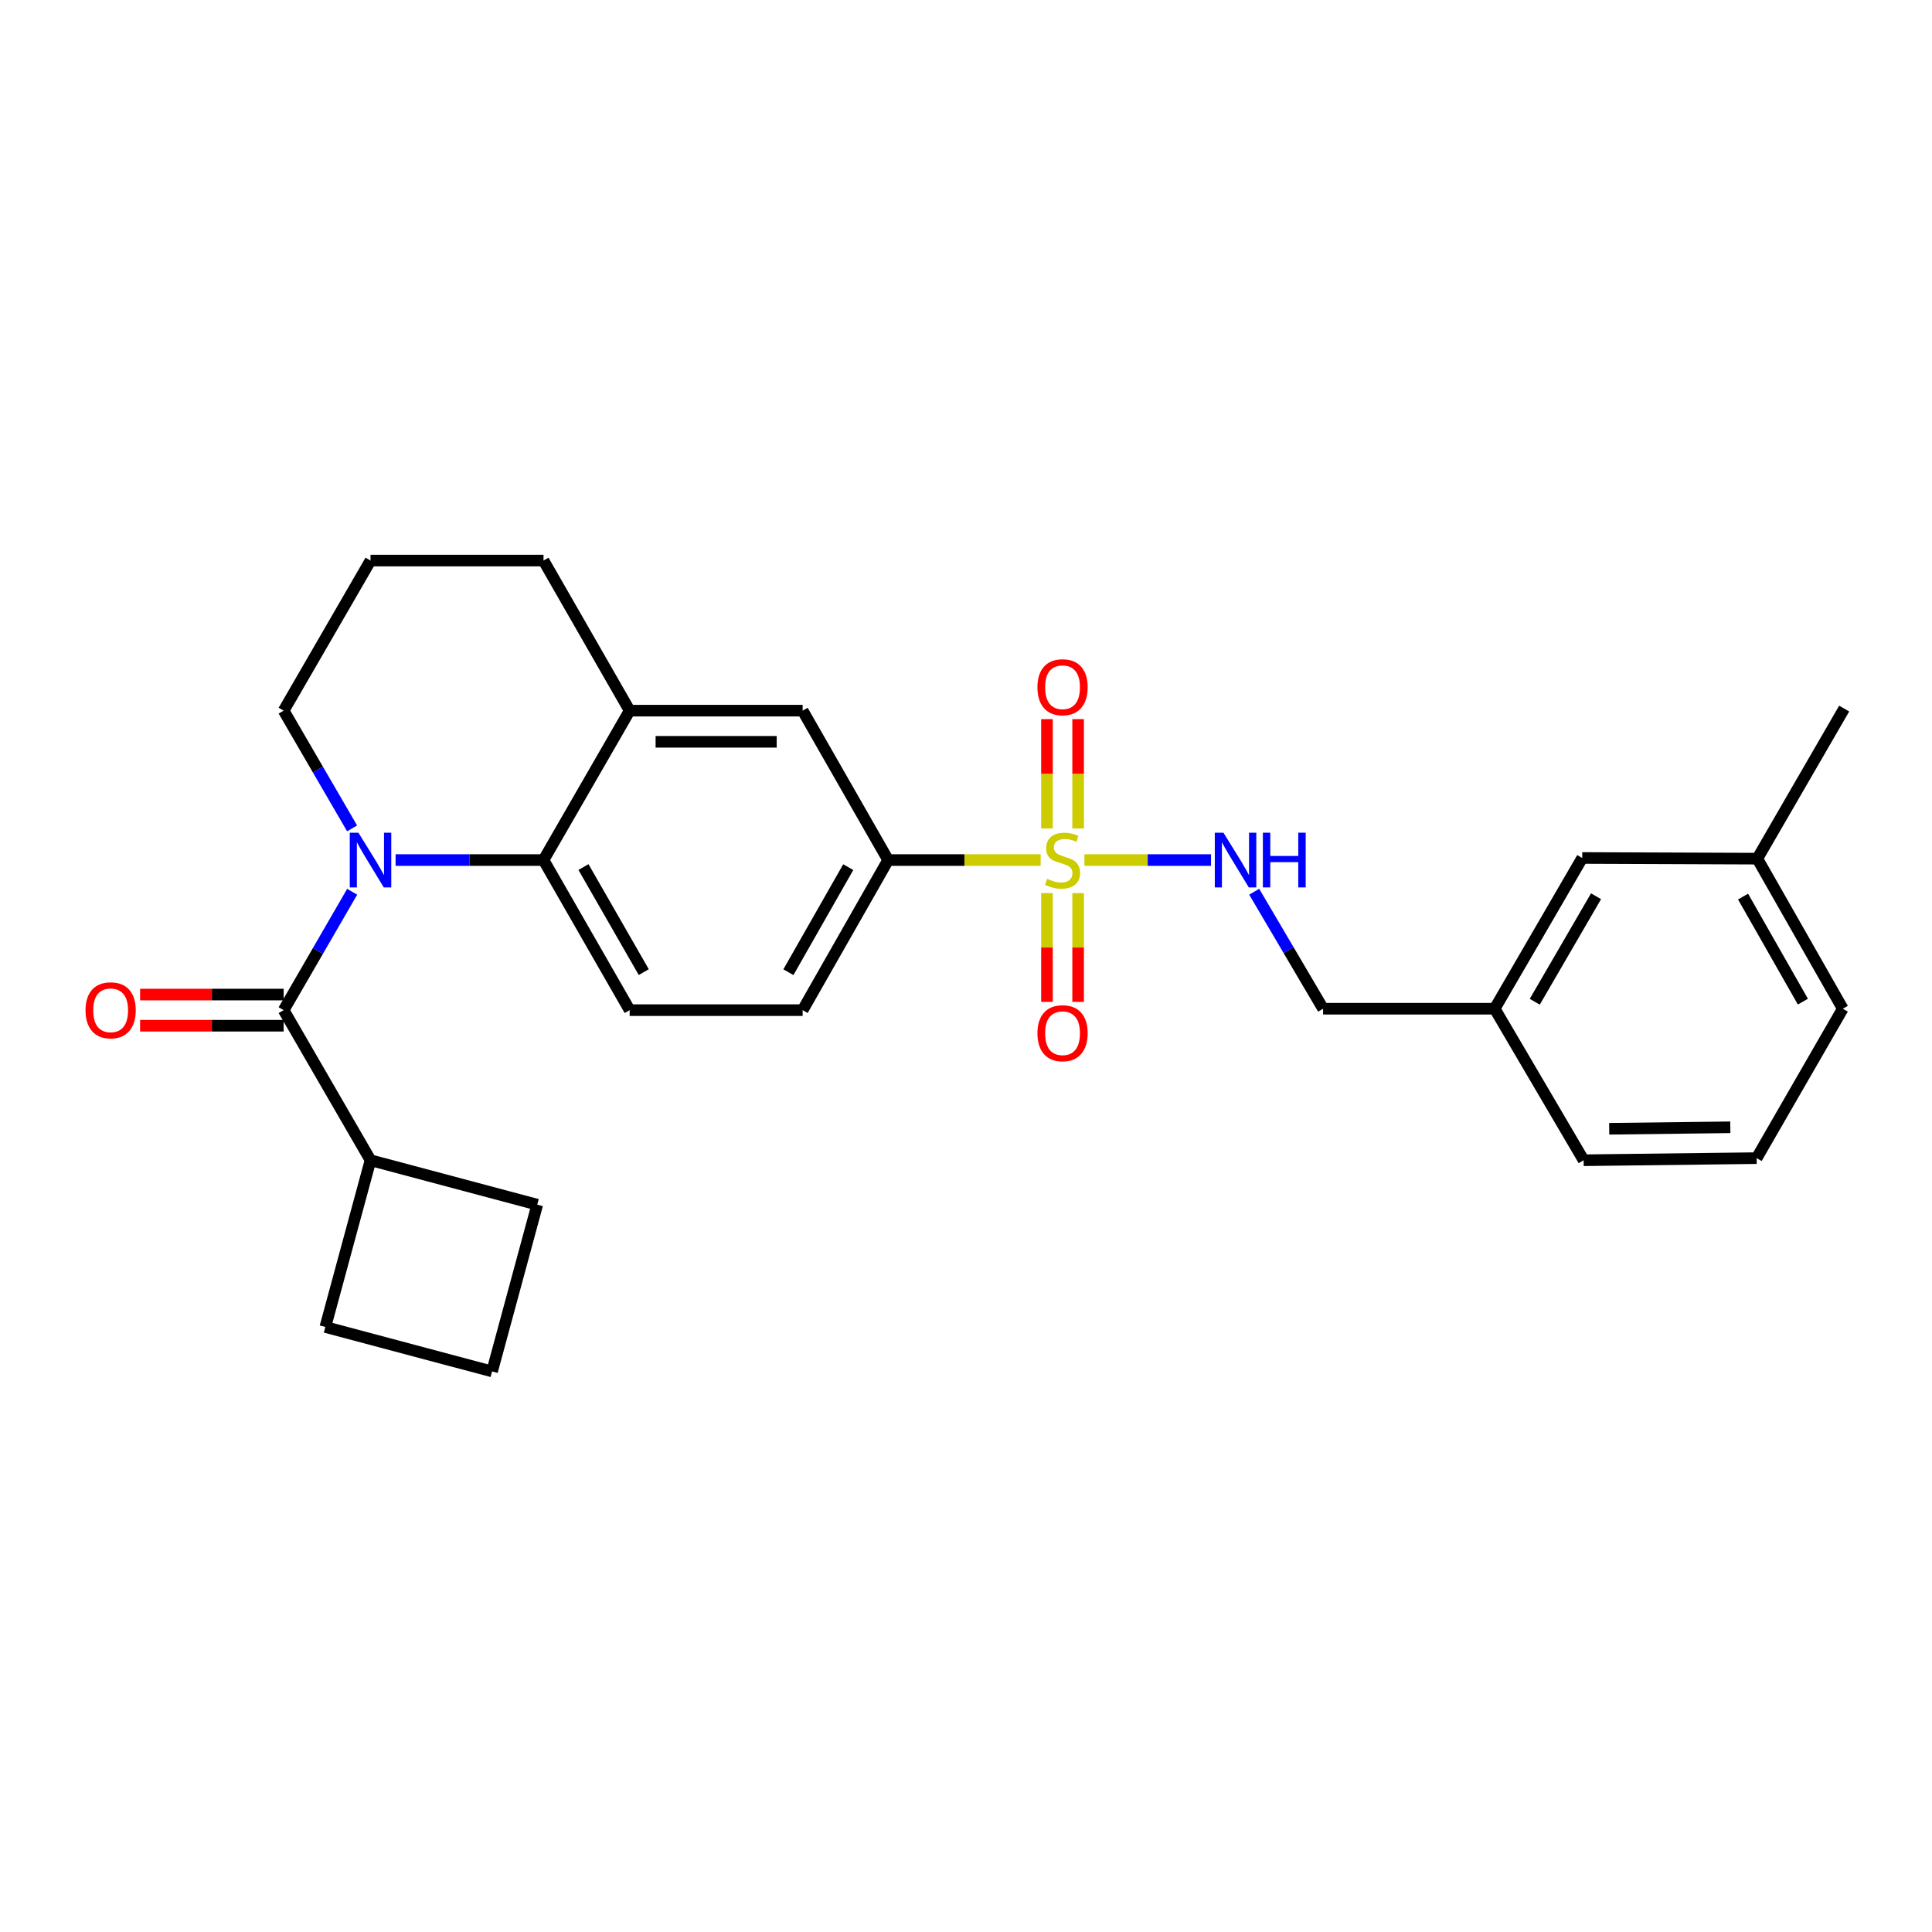 <?xml version='1.0' encoding='iso-8859-1'?>
<svg version='1.1' baseProfile='full'
              xmlns='http://www.w3.org/2000/svg'
                      xmlns:rdkit='http://www.rdkit.org/xml'
                      xmlns:xlink='http://www.w3.org/1999/xlink'
                  xml:space='preserve'
width='1000px' height='1000px' viewBox='0 0 1000 1000'>
<!-- END OF HEADER -->
<rect style='opacity:1.0;fill:#FFFFFF;stroke:none' width='1000' height='1000' x='0' y='0'> </rect>
<path class='bond-3' d='M 538.637,445.165 L 499.169,445.165' style='fill:none;fill-rule:evenodd;stroke:#CCCC00;stroke-width:6px;stroke-linecap:butt;stroke-linejoin:miter;stroke-opacity:1' />
<path class='bond-3' d='M 499.169,445.165 L 459.701,445.165' style='fill:none;fill-rule:evenodd;stroke:#000000;stroke-width:6px;stroke-linecap:butt;stroke-linejoin:miter;stroke-opacity:1' />
<path class='bond-5' d='M 561.292,445.165 L 594.058,445.165' style='fill:none;fill-rule:evenodd;stroke:#CCCC00;stroke-width:6px;stroke-linecap:butt;stroke-linejoin:miter;stroke-opacity:1' />
<path class='bond-5' d='M 594.058,445.165 L 626.824,445.165' style='fill:none;fill-rule:evenodd;stroke:#0000FF;stroke-width:6px;stroke-linecap:butt;stroke-linejoin:miter;stroke-opacity:1' />
<path class='bond-8' d='M 558.038,428.806 L 558.038,400.511' style='fill:none;fill-rule:evenodd;stroke:#CCCC00;stroke-width:6px;stroke-linecap:butt;stroke-linejoin:miter;stroke-opacity:1' />
<path class='bond-8' d='M 558.038,400.511 L 558.038,372.217' style='fill:none;fill-rule:evenodd;stroke:#FF0000;stroke-width:6px;stroke-linecap:butt;stroke-linejoin:miter;stroke-opacity:1' />
<path class='bond-8' d='M 541.909,428.806 L 541.909,400.511' style='fill:none;fill-rule:evenodd;stroke:#CCCC00;stroke-width:6px;stroke-linecap:butt;stroke-linejoin:miter;stroke-opacity:1' />
<path class='bond-8' d='M 541.909,400.511 L 541.909,372.217' style='fill:none;fill-rule:evenodd;stroke:#FF0000;stroke-width:6px;stroke-linecap:butt;stroke-linejoin:miter;stroke-opacity:1' />
<path class='bond-9' d='M 541.909,462.283 L 541.909,490.432' style='fill:none;fill-rule:evenodd;stroke:#CCCC00;stroke-width:6px;stroke-linecap:butt;stroke-linejoin:miter;stroke-opacity:1' />
<path class='bond-9' d='M 541.909,490.432 L 541.909,518.58' style='fill:none;fill-rule:evenodd;stroke:#FF0000;stroke-width:6px;stroke-linecap:butt;stroke-linejoin:miter;stroke-opacity:1' />
<path class='bond-9' d='M 558.038,462.283 L 558.038,490.432' style='fill:none;fill-rule:evenodd;stroke:#CCCC00;stroke-width:6px;stroke-linecap:butt;stroke-linejoin:miter;stroke-opacity:1' />
<path class='bond-9' d='M 558.038,490.432 L 558.038,518.58' style='fill:none;fill-rule:evenodd;stroke:#FF0000;stroke-width:6px;stroke-linecap:butt;stroke-linejoin:miter;stroke-opacity:1' />
<path class='bond-0' d='M 204.757,445.165 L 243.041,445.165' style='fill:none;fill-rule:evenodd;stroke:#0000FF;stroke-width:6px;stroke-linecap:butt;stroke-linejoin:miter;stroke-opacity:1' />
<path class='bond-0' d='M 243.041,445.165 L 281.325,445.165' style='fill:none;fill-rule:evenodd;stroke:#000000;stroke-width:6px;stroke-linecap:butt;stroke-linejoin:miter;stroke-opacity:1' />
<path class='bond-1' d='M 182.284,461.569 L 164.551,492.208' style='fill:none;fill-rule:evenodd;stroke:#0000FF;stroke-width:6px;stroke-linecap:butt;stroke-linejoin:miter;stroke-opacity:1' />
<path class='bond-1' d='M 164.551,492.208 L 146.817,522.848' style='fill:none;fill-rule:evenodd;stroke:#000000;stroke-width:6px;stroke-linecap:butt;stroke-linejoin:miter;stroke-opacity:1' />
<path class='bond-13' d='M 182.246,428.768 L 164.532,398.299' style='fill:none;fill-rule:evenodd;stroke:#0000FF;stroke-width:6px;stroke-linecap:butt;stroke-linejoin:miter;stroke-opacity:1' />
<path class='bond-13' d='M 164.532,398.299 L 146.817,367.831' style='fill:none;fill-rule:evenodd;stroke:#000000;stroke-width:6px;stroke-linecap:butt;stroke-linejoin:miter;stroke-opacity:1' />
<path class='bond-10' d='M 146.817,514.784 L 109.663,514.784' style='fill:none;fill-rule:evenodd;stroke:#000000;stroke-width:6px;stroke-linecap:butt;stroke-linejoin:miter;stroke-opacity:1' />
<path class='bond-10' d='M 109.663,514.784 L 72.509,514.784' style='fill:none;fill-rule:evenodd;stroke:#FF0000;stroke-width:6px;stroke-linecap:butt;stroke-linejoin:miter;stroke-opacity:1' />
<path class='bond-10' d='M 146.817,530.912 L 109.663,530.912' style='fill:none;fill-rule:evenodd;stroke:#000000;stroke-width:6px;stroke-linecap:butt;stroke-linejoin:miter;stroke-opacity:1' />
<path class='bond-10' d='M 109.663,530.912 L 72.509,530.912' style='fill:none;fill-rule:evenodd;stroke:#FF0000;stroke-width:6px;stroke-linecap:butt;stroke-linejoin:miter;stroke-opacity:1' />
<path class='bond-12' d='M 146.817,522.848 L 191.779,600.54' style='fill:none;fill-rule:evenodd;stroke:#000000;stroke-width:6px;stroke-linecap:butt;stroke-linejoin:miter;stroke-opacity:1' />
<path class='bond-2' d='M 281.325,445.165 L 325.91,522.848' style='fill:none;fill-rule:evenodd;stroke:#000000;stroke-width:6px;stroke-linecap:butt;stroke-linejoin:miter;stroke-opacity:1' />
<path class='bond-2' d='M 302.001,448.789 L 333.21,503.167' style='fill:none;fill-rule:evenodd;stroke:#000000;stroke-width:6px;stroke-linecap:butt;stroke-linejoin:miter;stroke-opacity:1' />
<path class='bond-27' d='M 281.325,445.165 L 325.91,367.831' style='fill:none;fill-rule:evenodd;stroke:#000000;stroke-width:6px;stroke-linecap:butt;stroke-linejoin:miter;stroke-opacity:1' />
<path class='bond-6' d='M 459.701,445.165 L 415.448,367.831' style='fill:none;fill-rule:evenodd;stroke:#000000;stroke-width:6px;stroke-linecap:butt;stroke-linejoin:miter;stroke-opacity:1' />
<path class='bond-11' d='M 459.701,445.165 L 415.448,522.848' style='fill:none;fill-rule:evenodd;stroke:#000000;stroke-width:6px;stroke-linecap:butt;stroke-linejoin:miter;stroke-opacity:1' />
<path class='bond-11' d='M 439.05,448.834 L 408.072,503.212' style='fill:none;fill-rule:evenodd;stroke:#000000;stroke-width:6px;stroke-linecap:butt;stroke-linejoin:miter;stroke-opacity:1' />
<path class='bond-4' d='M 325.91,367.831 L 415.448,367.831' style='fill:none;fill-rule:evenodd;stroke:#000000;stroke-width:6px;stroke-linecap:butt;stroke-linejoin:miter;stroke-opacity:1' />
<path class='bond-4' d='M 339.341,383.959 L 402.017,383.959' style='fill:none;fill-rule:evenodd;stroke:#000000;stroke-width:6px;stroke-linecap:butt;stroke-linejoin:miter;stroke-opacity:1' />
<path class='bond-18' d='M 325.91,367.831 L 281.325,290.147' style='fill:none;fill-rule:evenodd;stroke:#000000;stroke-width:6px;stroke-linecap:butt;stroke-linejoin:miter;stroke-opacity:1' />
<path class='bond-14' d='M 649.173,461.557 L 667.002,491.835' style='fill:none;fill-rule:evenodd;stroke:#0000FF;stroke-width:6px;stroke-linecap:butt;stroke-linejoin:miter;stroke-opacity:1' />
<path class='bond-14' d='M 667.002,491.835 L 684.831,522.113' style='fill:none;fill-rule:evenodd;stroke:#000000;stroke-width:6px;stroke-linecap:butt;stroke-linejoin:miter;stroke-opacity:1' />
<path class='bond-7' d='M 325.91,522.848 L 415.448,522.848' style='fill:none;fill-rule:evenodd;stroke:#000000;stroke-width:6px;stroke-linecap:butt;stroke-linejoin:miter;stroke-opacity:1' />
<path class='bond-22' d='M 191.779,600.54 L 278.082,623.532' style='fill:none;fill-rule:evenodd;stroke:#000000;stroke-width:6px;stroke-linecap:butt;stroke-linejoin:miter;stroke-opacity:1' />
<path class='bond-23' d='M 191.779,600.54 L 168.393,686.843' style='fill:none;fill-rule:evenodd;stroke:#000000;stroke-width:6px;stroke-linecap:butt;stroke-linejoin:miter;stroke-opacity:1' />
<path class='bond-28' d='M 146.817,367.831 L 191.779,290.147' style='fill:none;fill-rule:evenodd;stroke:#000000;stroke-width:6px;stroke-linecap:butt;stroke-linejoin:miter;stroke-opacity:1' />
<path class='bond-16' d='M 684.831,522.113 L 773.643,522.113' style='fill:none;fill-rule:evenodd;stroke:#000000;stroke-width:6px;stroke-linecap:butt;stroke-linejoin:miter;stroke-opacity:1' />
<path class='bond-15' d='M 818.962,444.089 L 773.643,522.113' style='fill:none;fill-rule:evenodd;stroke:#000000;stroke-width:6px;stroke-linecap:butt;stroke-linejoin:miter;stroke-opacity:1' />
<path class='bond-15' d='M 826.111,463.894 L 794.387,518.51' style='fill:none;fill-rule:evenodd;stroke:#000000;stroke-width:6px;stroke-linecap:butt;stroke-linejoin:miter;stroke-opacity:1' />
<path class='bond-17' d='M 818.962,444.089 L 909.584,444.439' style='fill:none;fill-rule:evenodd;stroke:#000000;stroke-width:6px;stroke-linecap:butt;stroke-linejoin:miter;stroke-opacity:1' />
<path class='bond-24' d='M 773.643,522.113 L 819.688,600.54' style='fill:none;fill-rule:evenodd;stroke:#000000;stroke-width:6px;stroke-linecap:butt;stroke-linejoin:miter;stroke-opacity:1' />
<path class='bond-26' d='M 909.584,444.439 L 954.545,366.755' style='fill:none;fill-rule:evenodd;stroke:#000000;stroke-width:6px;stroke-linecap:butt;stroke-linejoin:miter;stroke-opacity:1' />
<path class='bond-29' d='M 909.584,444.439 L 953.82,522.113' style='fill:none;fill-rule:evenodd;stroke:#000000;stroke-width:6px;stroke-linecap:butt;stroke-linejoin:miter;stroke-opacity:1' />
<path class='bond-29' d='M 902.205,464.071 L 933.17,518.444' style='fill:none;fill-rule:evenodd;stroke:#000000;stroke-width:6px;stroke-linecap:butt;stroke-linejoin:miter;stroke-opacity:1' />
<path class='bond-19' d='M 281.325,290.147 L 191.779,290.147' style='fill:none;fill-rule:evenodd;stroke:#000000;stroke-width:6px;stroke-linecap:butt;stroke-linejoin:miter;stroke-opacity:1' />
<path class='bond-20' d='M 909.235,599.447 L 819.688,600.54' style='fill:none;fill-rule:evenodd;stroke:#000000;stroke-width:6px;stroke-linecap:butt;stroke-linejoin:miter;stroke-opacity:1' />
<path class='bond-20' d='M 895.606,583.484 L 832.923,584.25' style='fill:none;fill-rule:evenodd;stroke:#000000;stroke-width:6px;stroke-linecap:butt;stroke-linejoin:miter;stroke-opacity:1' />
<path class='bond-25' d='M 909.235,599.447 L 953.82,522.113' style='fill:none;fill-rule:evenodd;stroke:#000000;stroke-width:6px;stroke-linecap:butt;stroke-linejoin:miter;stroke-opacity:1' />
<path class='bond-21' d='M 254.696,709.853 L 168.393,686.843' style='fill:none;fill-rule:evenodd;stroke:#000000;stroke-width:6px;stroke-linecap:butt;stroke-linejoin:miter;stroke-opacity:1' />
<path class='bond-30' d='M 254.696,709.853 L 278.082,623.532' style='fill:none;fill-rule:evenodd;stroke:#000000;stroke-width:6px;stroke-linecap:butt;stroke-linejoin:miter;stroke-opacity:1' />
<path  class='atom-0' d='M 541.974 454.885
Q 542.294 455.005, 543.614 455.565
Q 544.934 456.125, 546.374 456.485
Q 547.854 456.805, 549.294 456.805
Q 551.974 456.805, 553.534 455.525
Q 555.094 454.205, 555.094 451.925
Q 555.094 450.365, 554.294 449.405
Q 553.534 448.445, 552.334 447.925
Q 551.134 447.405, 549.134 446.805
Q 546.614 446.045, 545.094 445.325
Q 543.614 444.605, 542.534 443.085
Q 541.494 441.565, 541.494 439.005
Q 541.494 435.445, 543.894 433.245
Q 546.334 431.045, 551.134 431.045
Q 554.414 431.045, 558.134 432.605
L 557.214 435.685
Q 553.814 434.285, 551.254 434.285
Q 548.494 434.285, 546.974 435.445
Q 545.454 436.565, 545.494 438.525
Q 545.494 440.045, 546.254 440.965
Q 547.054 441.885, 548.174 442.405
Q 549.334 442.925, 551.254 443.525
Q 553.814 444.325, 555.334 445.125
Q 556.854 445.925, 557.934 447.565
Q 559.054 449.165, 559.054 451.925
Q 559.054 455.845, 556.414 457.965
Q 553.814 460.045, 549.454 460.045
Q 546.934 460.045, 545.014 459.485
Q 543.134 458.965, 540.894 458.045
L 541.974 454.885
' fill='#CCCC00'/>
<path  class='atom-1' d='M 185.519 431.005
L 194.799 446.005
Q 195.719 447.485, 197.199 450.165
Q 198.679 452.845, 198.759 453.005
L 198.759 431.005
L 202.519 431.005
L 202.519 459.325
L 198.639 459.325
L 188.679 442.925
Q 187.519 441.005, 186.279 438.805
Q 185.079 436.605, 184.719 435.925
L 184.719 459.325
L 181.039 459.325
L 181.039 431.005
L 185.519 431.005
' fill='#0000FF'/>
<path  class='atom-6' d='M 633.26 431.005
L 642.54 446.005
Q 643.46 447.485, 644.94 450.165
Q 646.42 452.845, 646.5 453.005
L 646.5 431.005
L 650.26 431.005
L 650.26 459.325
L 646.38 459.325
L 636.42 442.925
Q 635.26 441.005, 634.02 438.805
Q 632.82 436.605, 632.46 435.925
L 632.46 459.325
L 628.78 459.325
L 628.78 431.005
L 633.26 431.005
' fill='#0000FF'/>
<path  class='atom-6' d='M 653.66 431.005
L 657.5 431.005
L 657.5 443.045
L 671.98 443.045
L 671.98 431.005
L 675.82 431.005
L 675.82 459.325
L 671.98 459.325
L 671.98 446.245
L 657.5 446.245
L 657.5 459.325
L 653.66 459.325
L 653.66 431.005
' fill='#0000FF'/>
<path  class='atom-9' d='M 536.974 355.707
Q 536.974 348.907, 540.334 345.107
Q 543.694 341.307, 549.974 341.307
Q 556.254 341.307, 559.614 345.107
Q 562.974 348.907, 562.974 355.707
Q 562.974 362.587, 559.574 366.507
Q 556.174 370.387, 549.974 370.387
Q 543.734 370.387, 540.334 366.507
Q 536.974 362.627, 536.974 355.707
M 549.974 367.187
Q 554.294 367.187, 556.614 364.307
Q 558.974 361.387, 558.974 355.707
Q 558.974 350.147, 556.614 347.347
Q 554.294 344.507, 549.974 344.507
Q 545.654 344.507, 543.294 347.307
Q 540.974 350.107, 540.974 355.707
Q 540.974 361.427, 543.294 364.307
Q 545.654 367.187, 549.974 367.187
' fill='#FF0000'/>
<path  class='atom-10' d='M 536.974 534.791
Q 536.974 527.991, 540.334 524.191
Q 543.694 520.391, 549.974 520.391
Q 556.254 520.391, 559.614 524.191
Q 562.974 527.991, 562.974 534.791
Q 562.974 541.671, 559.574 545.591
Q 556.174 549.471, 549.974 549.471
Q 543.734 549.471, 540.334 545.591
Q 536.974 541.711, 536.974 534.791
M 549.974 546.271
Q 554.294 546.271, 556.614 543.391
Q 558.974 540.471, 558.974 534.791
Q 558.974 529.231, 556.614 526.431
Q 554.294 523.591, 549.974 523.591
Q 545.654 523.591, 543.294 526.391
Q 540.974 529.191, 540.974 534.791
Q 540.974 540.511, 543.294 543.391
Q 545.654 546.271, 549.974 546.271
' fill='#FF0000'/>
<path  class='atom-11' d='M 44.271 522.928
Q 44.271 516.128, 47.631 512.328
Q 50.991 508.528, 57.271 508.528
Q 63.551 508.528, 66.911 512.328
Q 70.271 516.128, 70.271 522.928
Q 70.271 529.808, 66.871 533.728
Q 63.471 537.608, 57.271 537.608
Q 51.031 537.608, 47.631 533.728
Q 44.271 529.848, 44.271 522.928
M 57.271 534.408
Q 61.591 534.408, 63.911 531.528
Q 66.271 528.608, 66.271 522.928
Q 66.271 517.368, 63.911 514.568
Q 61.591 511.728, 57.271 511.728
Q 52.951 511.728, 50.591 514.528
Q 48.271 517.328, 48.271 522.928
Q 48.271 528.648, 50.591 531.528
Q 52.951 534.408, 57.271 534.408
' fill='#FF0000'/>
</svg>
